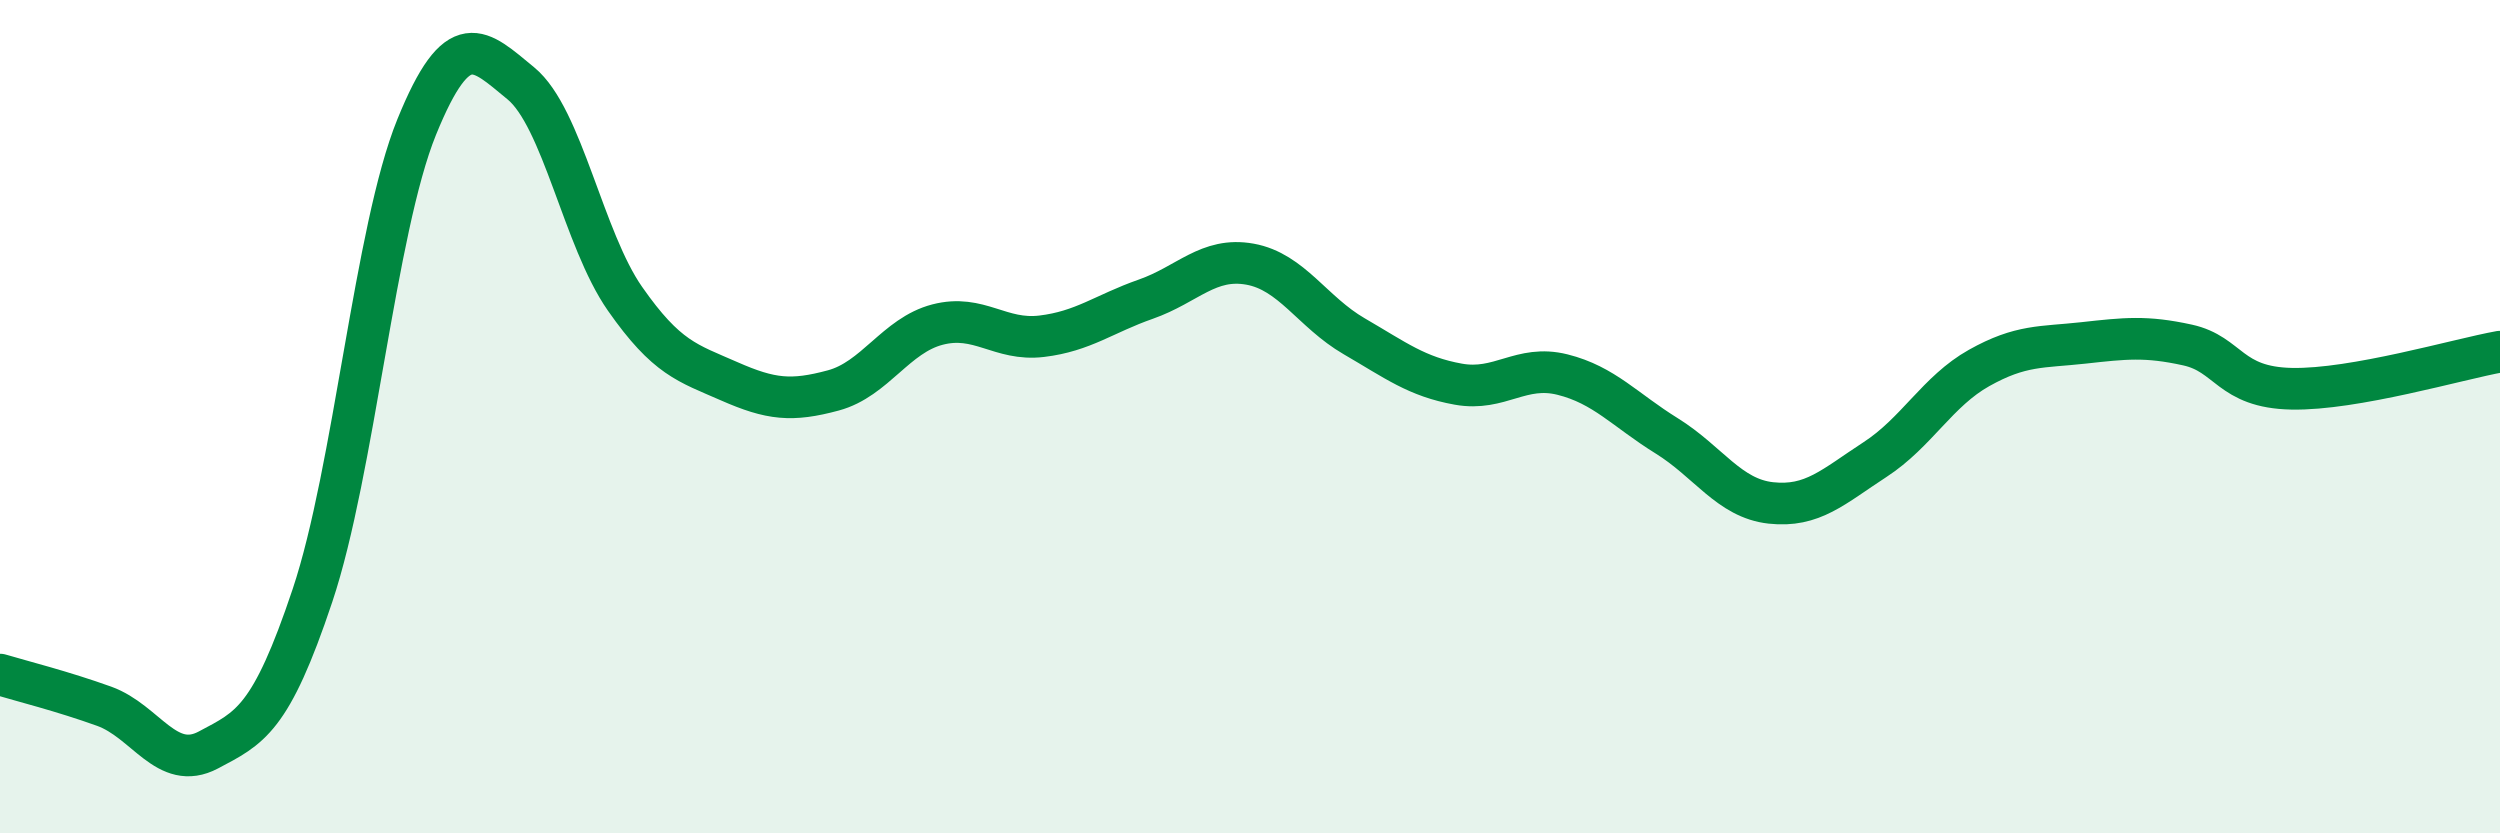 
    <svg width="60" height="20" viewBox="0 0 60 20" xmlns="http://www.w3.org/2000/svg">
      <path
        d="M 0,16.19 C 0.5,16.34 1.5,16.59 2.5,16.95 C 3.5,17.31 4,18.53 5,18 C 6,17.47 6.5,17.28 7.5,14.29 C 8.5,11.3 9,5.51 10,3.05 C 11,0.59 11.5,1.18 12.5,2 C 13.5,2.82 14,5.74 15,7.17 C 16,8.6 16.5,8.71 17.5,9.15 C 18.5,9.59 19,9.64 20,9.37 C 21,9.1 21.5,8.05 22.5,7.79 C 23.5,7.53 24,8.19 25,8.07 C 26,7.95 26.5,7.53 27.5,7.18 C 28.5,6.83 29,6.16 30,6.34 C 31,6.52 31.5,7.49 32.5,8.07 C 33.5,8.65 34,9.04 35,9.22 C 36,9.4 36.5,8.74 37.5,8.99 C 38.5,9.24 39,9.84 40,10.46 C 41,11.08 41.5,11.96 42.5,12.07 C 43.5,12.18 44,11.68 45,11.03 C 46,10.38 46.5,9.39 47.5,8.83 C 48.5,8.27 49,8.34 50,8.23 C 51,8.12 51.5,8.06 52.5,8.28 C 53.5,8.5 53.5,9.3 55,9.33 C 56.5,9.36 59,8.62 60,8.44L60 20L0 20Z"
        fill="#008740"
        opacity="0.1"
        stroke-linecap="round"
        stroke-linejoin="round"
      />
      <path
        d="M 0,16.19 C 0.5,16.34 1.5,16.59 2.5,16.95 C 3.5,17.31 4,18.53 5,18 C 6,17.47 6.5,17.28 7.5,14.29 C 8.5,11.3 9,5.51 10,3.05 C 11,0.59 11.5,1.18 12.5,2 C 13.5,2.82 14,5.74 15,7.17 C 16,8.6 16.5,8.71 17.5,9.15 C 18.5,9.59 19,9.64 20,9.37 C 21,9.1 21.5,8.05 22.5,7.79 C 23.5,7.53 24,8.19 25,8.07 C 26,7.95 26.5,7.53 27.5,7.18 C 28.5,6.83 29,6.16 30,6.34 C 31,6.52 31.5,7.49 32.5,8.07 C 33.5,8.65 34,9.04 35,9.22 C 36,9.4 36.5,8.74 37.5,8.99 C 38.5,9.24 39,9.84 40,10.46 C 41,11.08 41.5,11.96 42.5,12.07 C 43.5,12.18 44,11.68 45,11.03 C 46,10.38 46.5,9.39 47.5,8.83 C 48.5,8.27 49,8.34 50,8.23 C 51,8.12 51.5,8.06 52.5,8.28 C 53.5,8.5 53.5,9.3 55,9.33 C 56.5,9.36 59,8.62 60,8.44"
        stroke="#008740"
        stroke-width="1"
        fill="none"
        stroke-linecap="round"
        stroke-linejoin="round"
      />
    </svg>
  